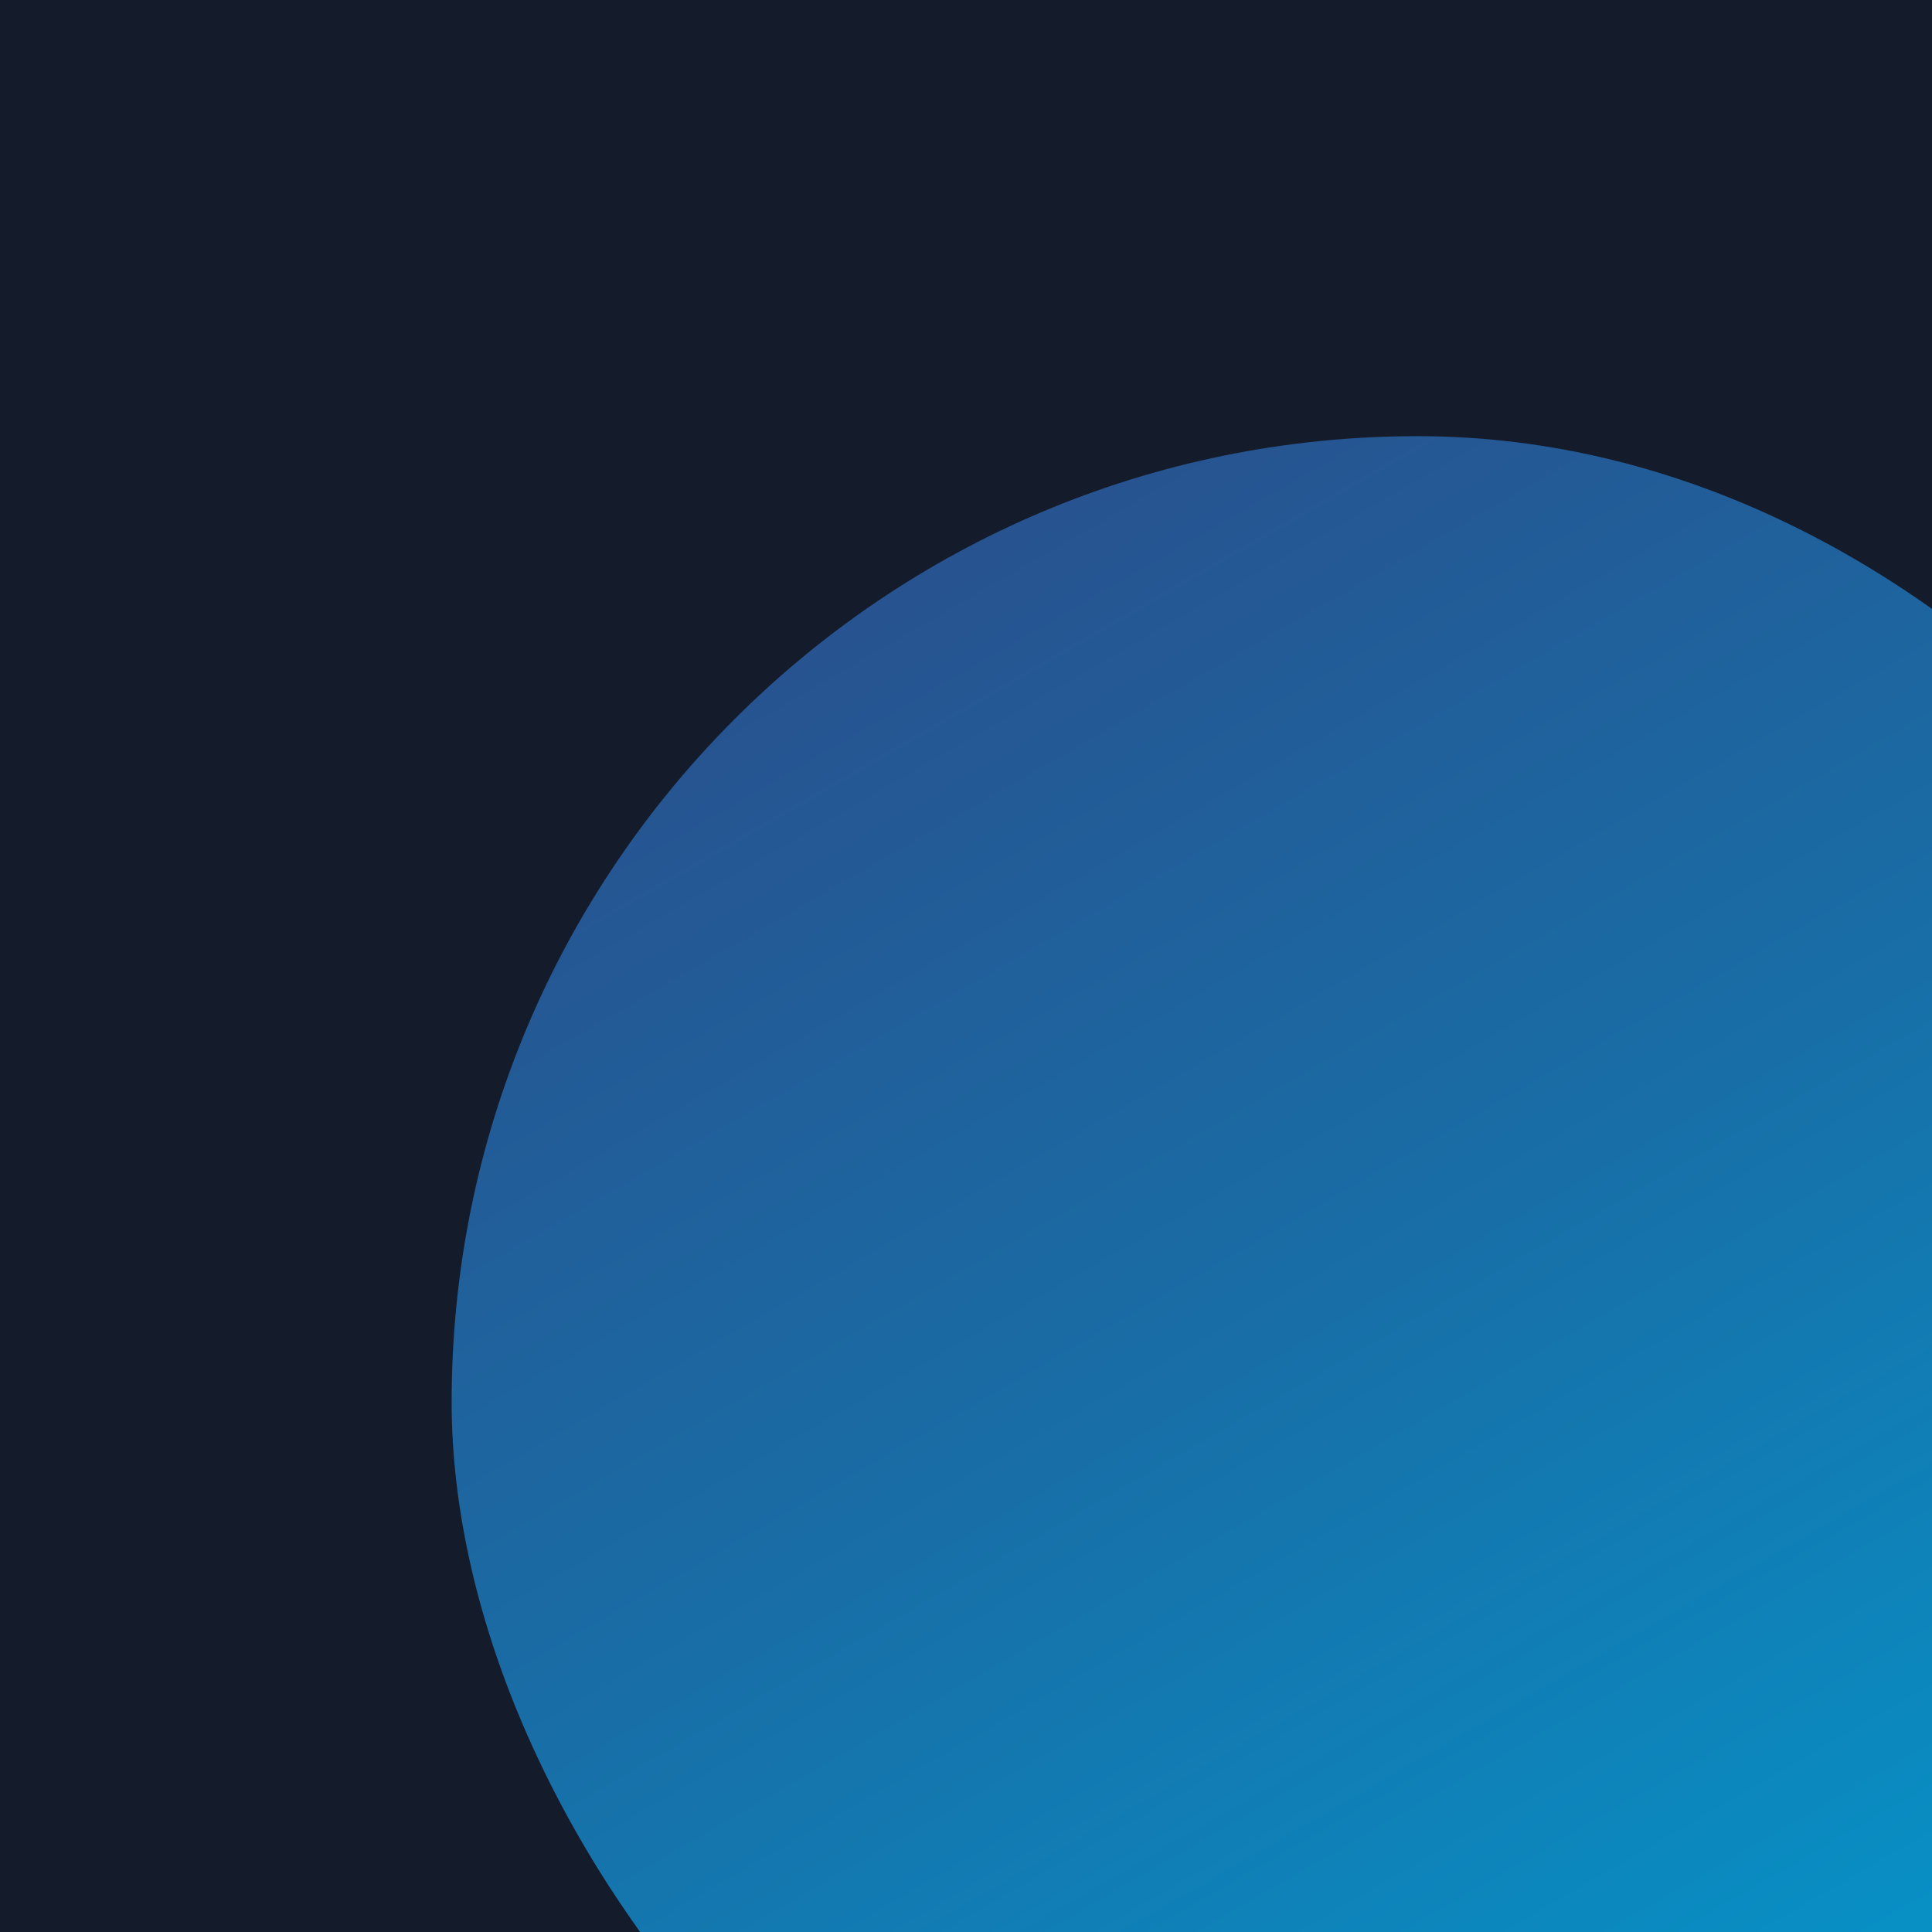 <?xml version="1.0" encoding="UTF-8"?>
<svg id="Layer_1" data-name="Layer 1" xmlns="http://www.w3.org/2000/svg" xmlns:xlink="http://www.w3.org/1999/xlink" viewBox="0 0 512 512">
  <rect x="0" y="0" width="512" height="512" fill="#333333" stroke="none"/>
  <defs>
    <style>
      .cls-1 {
        fill: url(#linear-gradient);
      }

      .cls-1, .cls-2, .cls-3 {
        stroke-width: 0px;
      }

      .cls-2 {
        fill: #fff;
      }

      .cls-3 {
        fill: #141b2b;
      }
    </style>
    <linearGradient id="linear-gradient" x1="247.67" y1="149.85" x2="503.72" y2="593.33" gradientUnits="userSpaceOnUse">
      <stop offset="0" stop-color="#275390"/>
      <stop offset=".41" stop-color="#196da6"/>
      <stop offset=".99" stop-color="#0399cd"/>
    </linearGradient>
  </defs>
  <rect class="cls-2" x="0" y="0" width="514.19" height="512.17" rx="256.09" ry="256.09"/>
  <rect class="cls-3" x="-1.5" y="-1.5" width="515" height="515"/>
  <rect class="cls-1" x="119.69" y="115.59" width="512" height="512" rx="256" ry="256"/>
</svg>